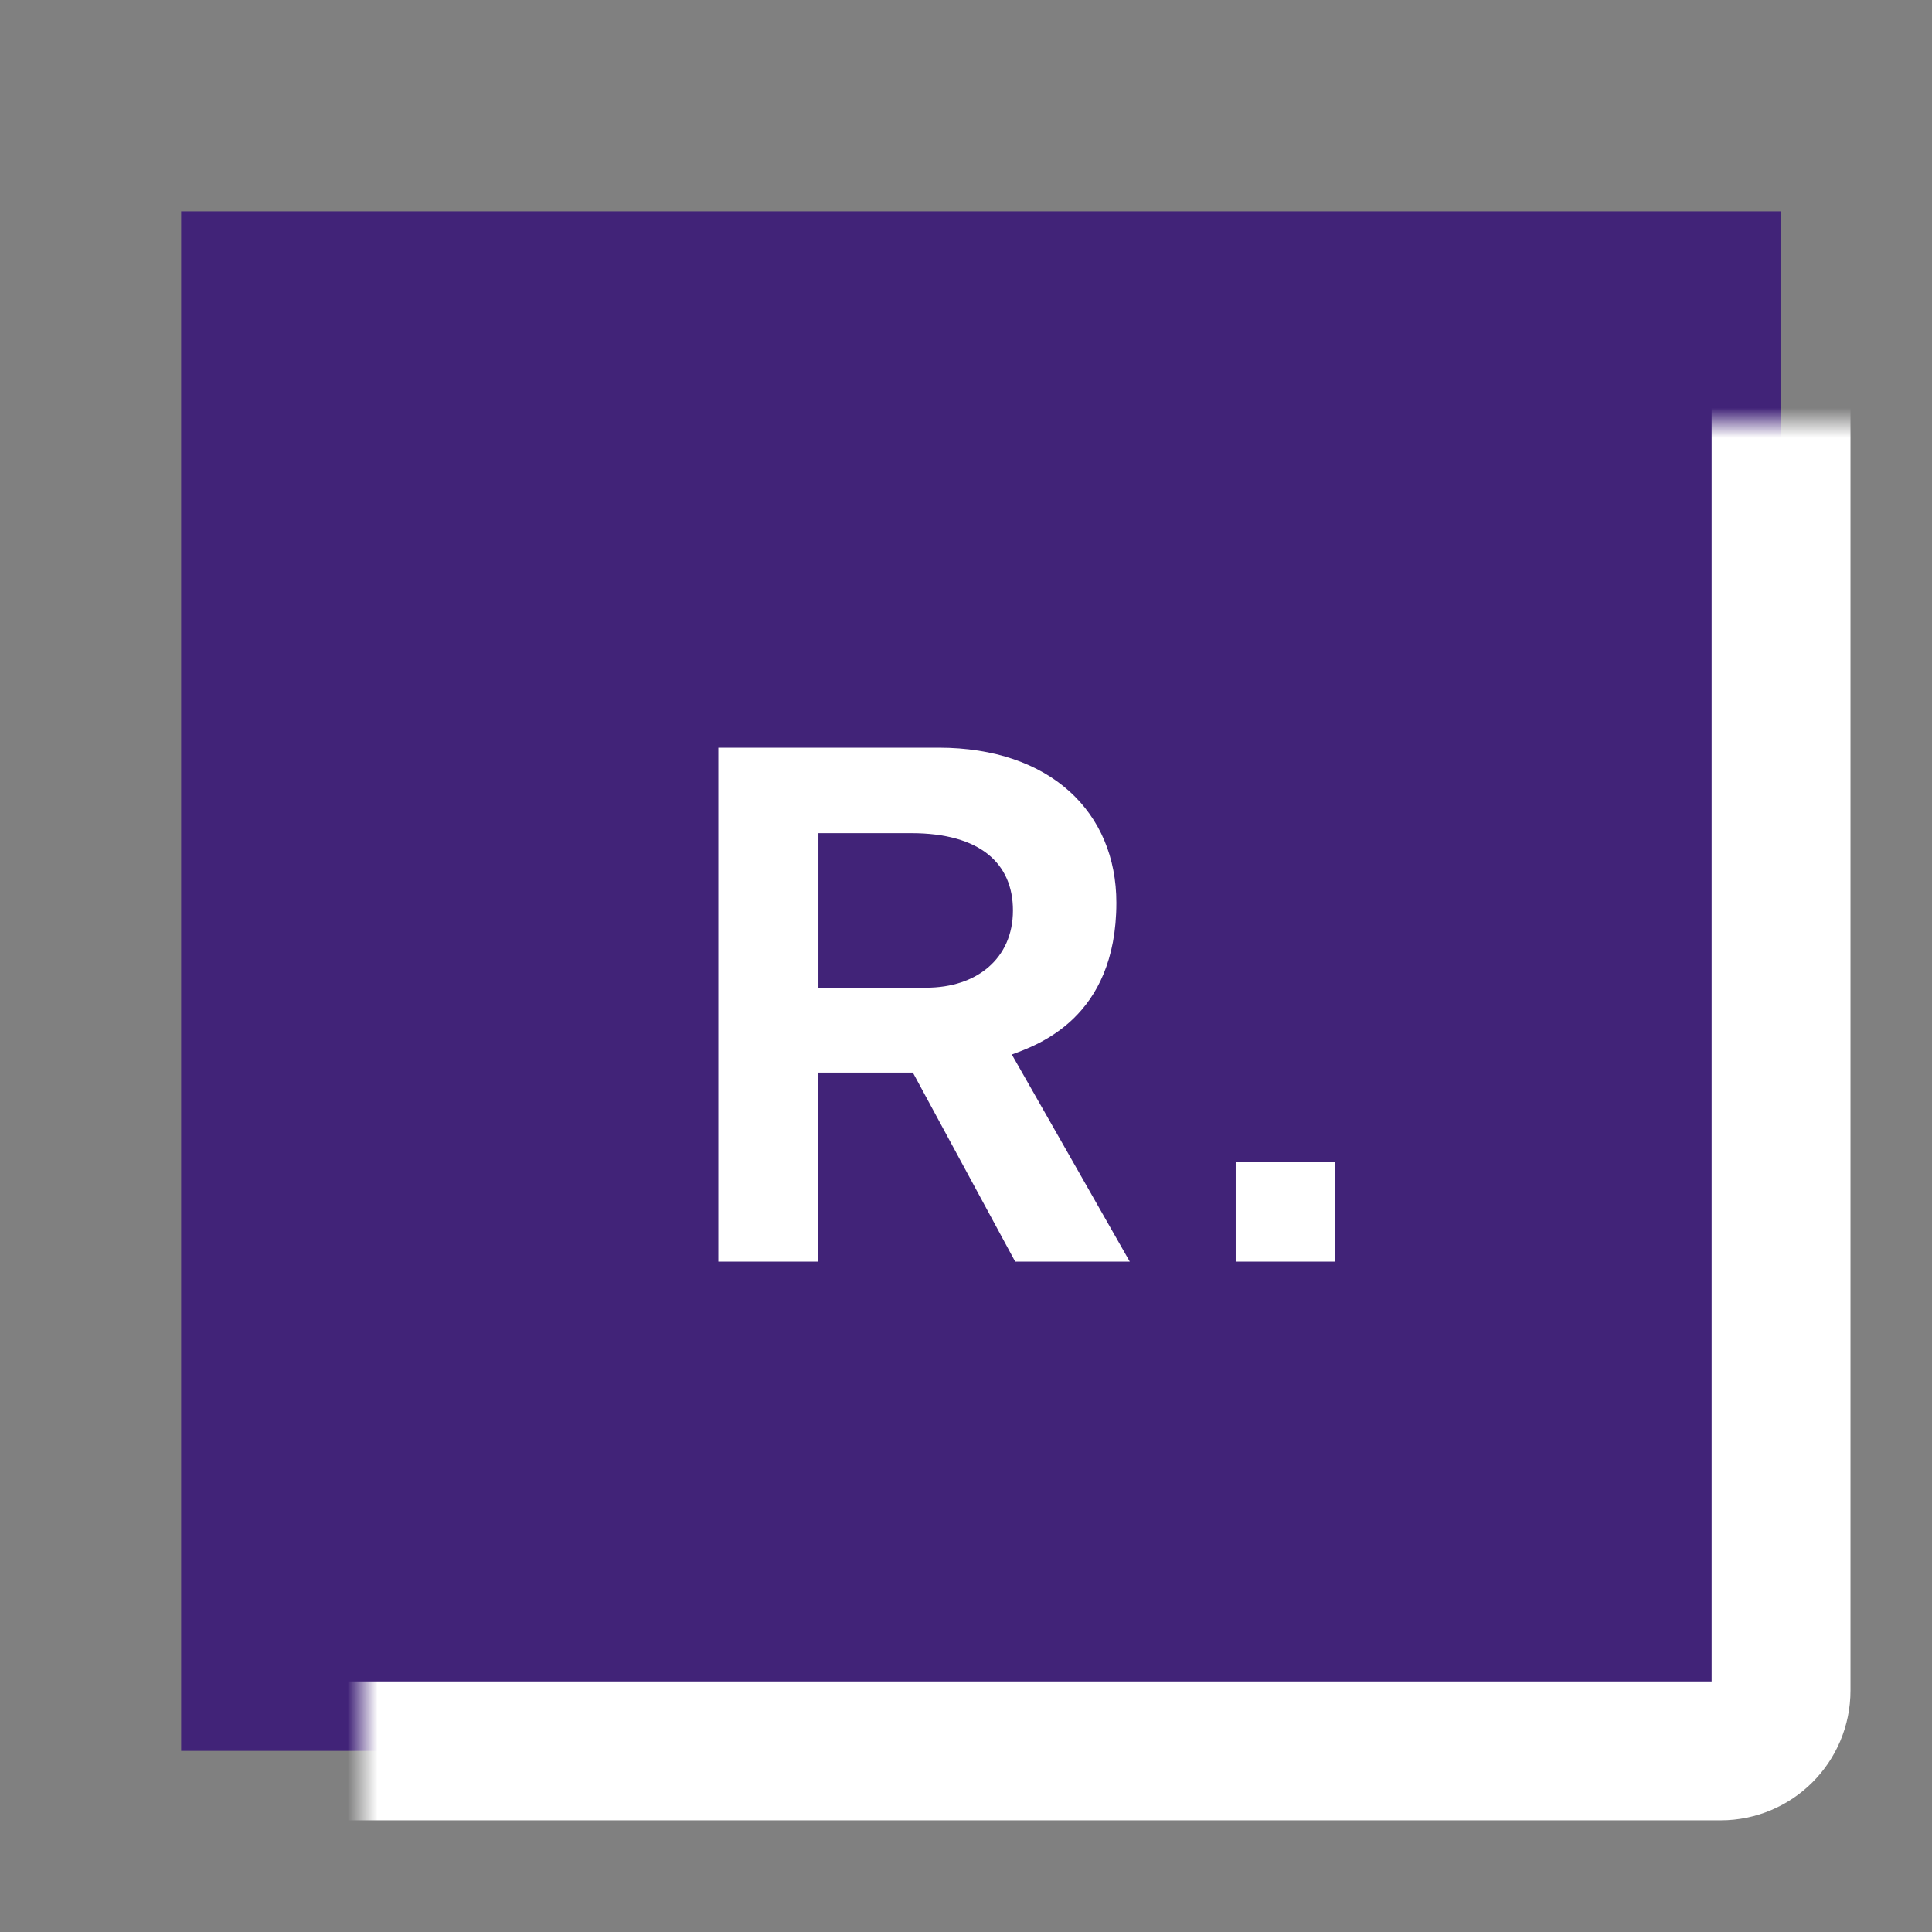 <svg width="64" height="64" viewBox="0 0 64 64" fill="none" xmlns="http://www.w3.org/2000/svg">
<rect x="0" y="0" width="64" height="64" fill="#808080" stroke="none"/>
<path d="M59 7H6V58H59V7Z" fill="#412378"/>
<path d="M40.934 41.792H44.23V38.489H40.934V41.792ZM27.092 27.6H30.185C32.462 27.6 33.555 28.598 33.555 30.159C33.555 31.756 32.351 32.718 30.685 32.718H27.111V27.6H27.092ZM23.796 41.792H27.092V35.531H30.24L33.629 41.792H37.425L33.518 34.932C34.351 34.623 36.981 33.734 36.981 29.905C36.981 26.91 34.796 24.768 31.092 24.768H23.796V41.792Z" fill="white"/>
<mask id="path-3-inside-1" fill="white">
<rect x="6" y="7" width="53" height="51" rx="2"/>
</mask>
<rect x="6" y="7" width="53" height="51" rx="2" stroke="white" stroke-width="4.6" mask="url(#path-3-inside-1)"/>
</svg>

